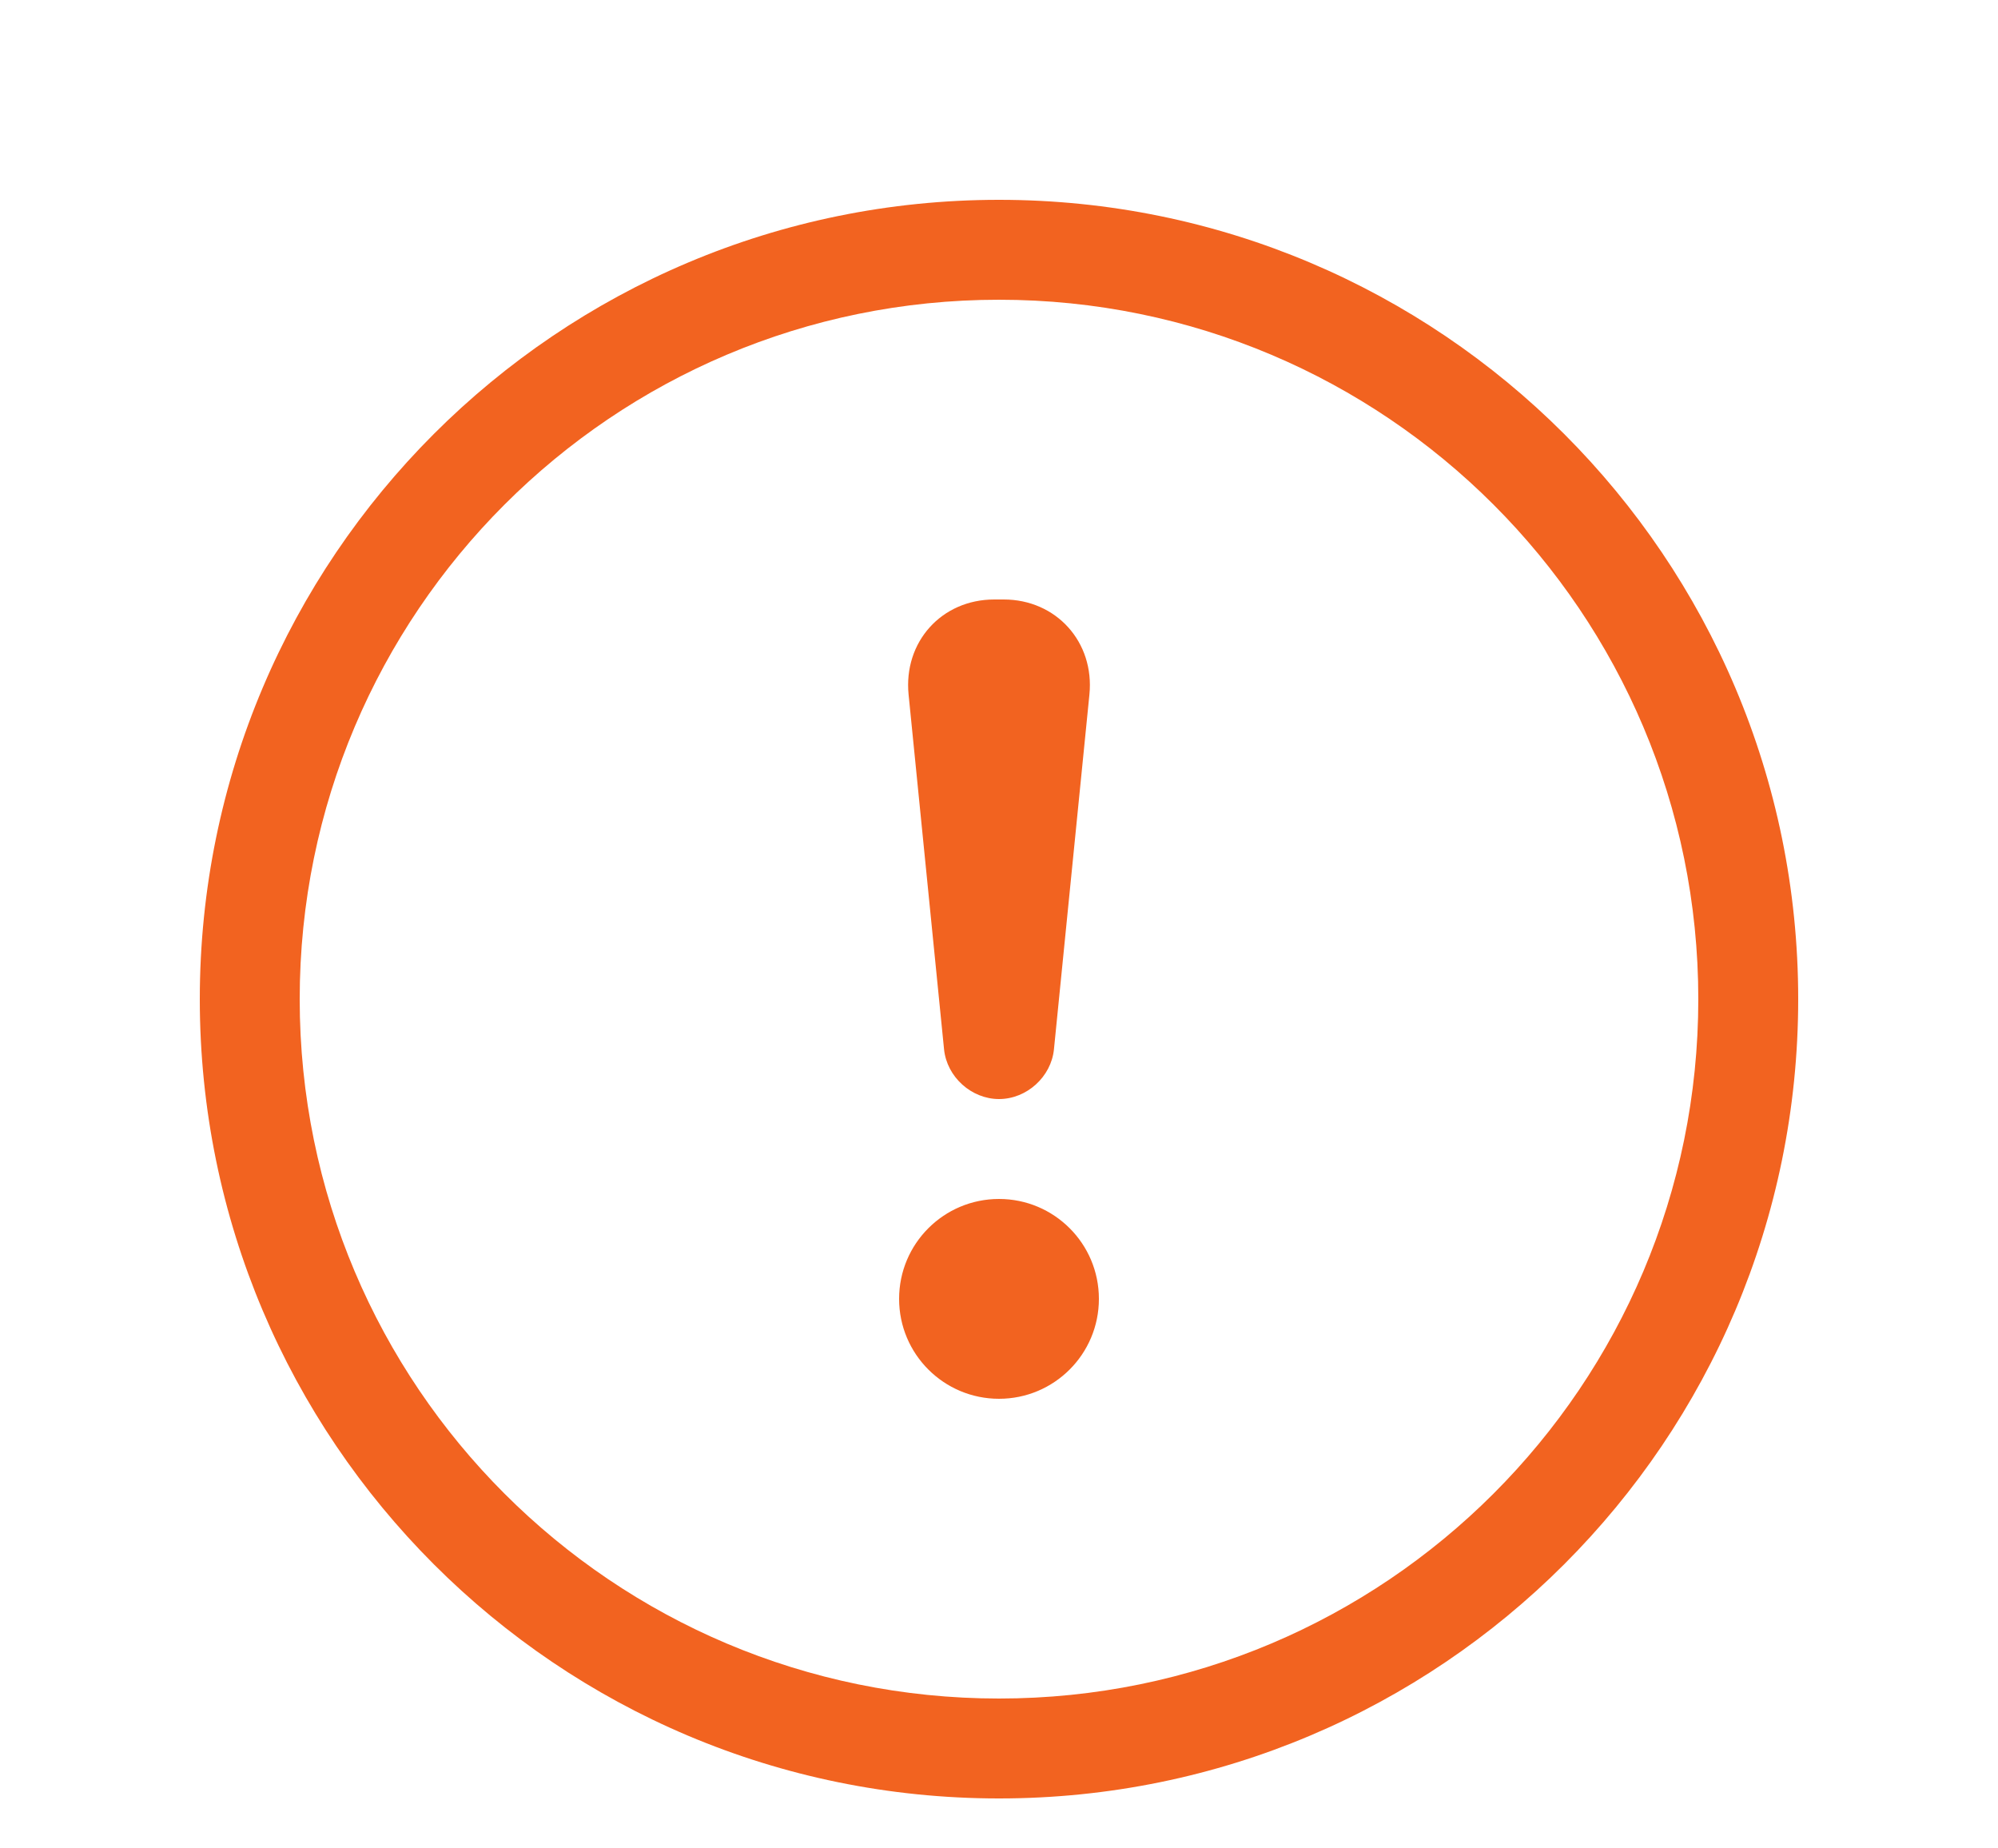 <svg xmlns="http://www.w3.org/2000/svg" viewBox="0 0 40 37" x="0px" y="0px"><path fill="rgb(242,99,32)" fill-rule="evenodd" d="M20,36 C11.163,36 4,28.837 4,20 C4,11.163 11.163,4 20,4 C28.837,4 36,11.163 36,20 C36,28.837 28.837,36 20,36 Z M20,34 C27.732,34 34,27.732 34,20 C34,12.268 27.732,6 20,6 C12.268,6 6,12.268 6,20 C6,27.732 12.268,34 20,34 Z M20,28 C18.895,28 18,27.105 18,26 C18,24.895 18.895,24 20,24 C21.105,24 22,24.895 22,26 C22,27.105 21.105,28 20,28 Z M18.19,13.904 C18.085,12.853 18.848,12 19.906,12 L20.094,12 C21.147,12 21.915,12.853 21.81,13.904 L21.1,21.005 C21.045,21.554 20.556,22 20,22 C19.448,22 18.956,21.557 18.9,21.005 L18.19,13.904 Z"/></svg>